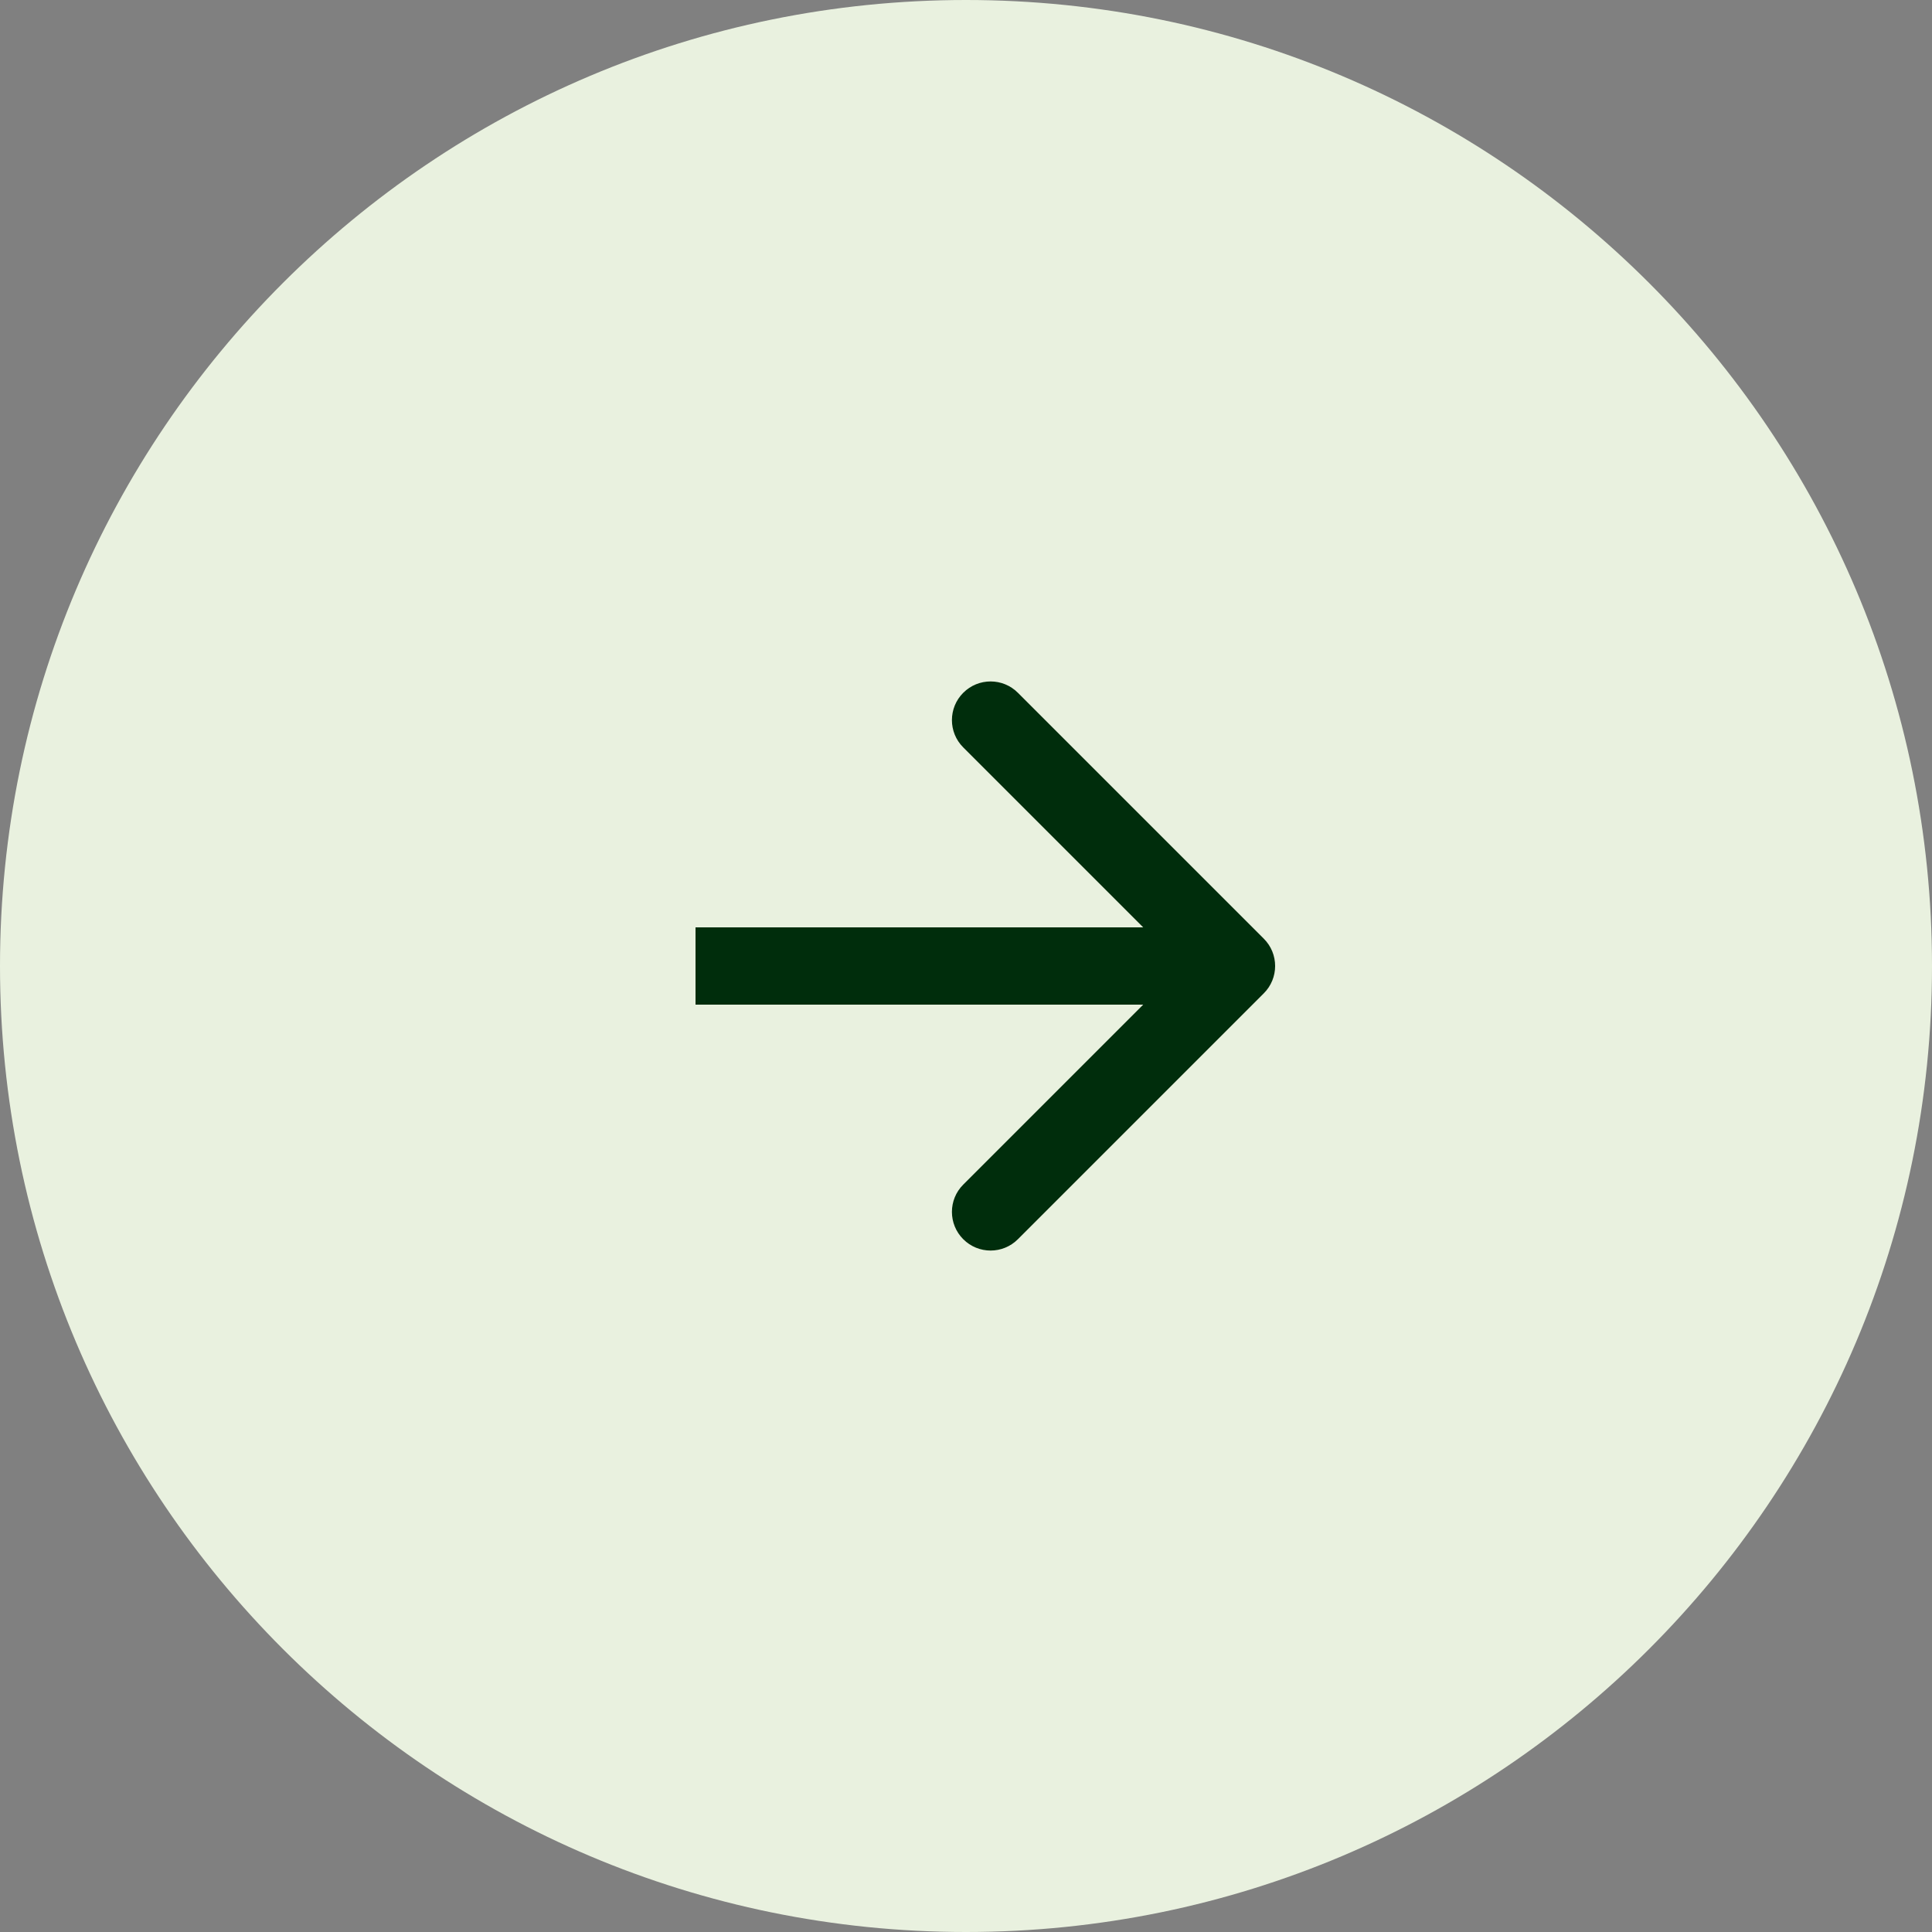 <?xml version="1.0" encoding="UTF-8"?>
<svg xmlns="http://www.w3.org/2000/svg" width="50" height="50" viewBox="0 0 50 50" fill="none">
  <rect x="0" y="0" width="50" height="50" fill="#808080" stroke="none"/>
  <path d="M25 50C38.807 50 50 38.807 50 25C50 11.193 38.807 0 25 0C11.193 0 0 11.193 0 25C0 38.807 11.193 50 25 50Z" fill="#E9F1DF"></path>
  <path d="M32.707 25.707C33.098 25.317 33.098 24.683 32.707 24.293L26.343 17.929C25.953 17.538 25.32 17.538 24.929 17.929C24.538 18.32 24.538 18.953 24.929 19.343L30.586 25L24.929 30.657C24.538 31.047 24.538 31.68 24.929 32.071C25.32 32.462 25.953 32.462 26.343 32.071L32.707 25.707ZM18 26L32 26L32 24L18 24L18 26Z" fill="#002D0C"></path>
</svg>
